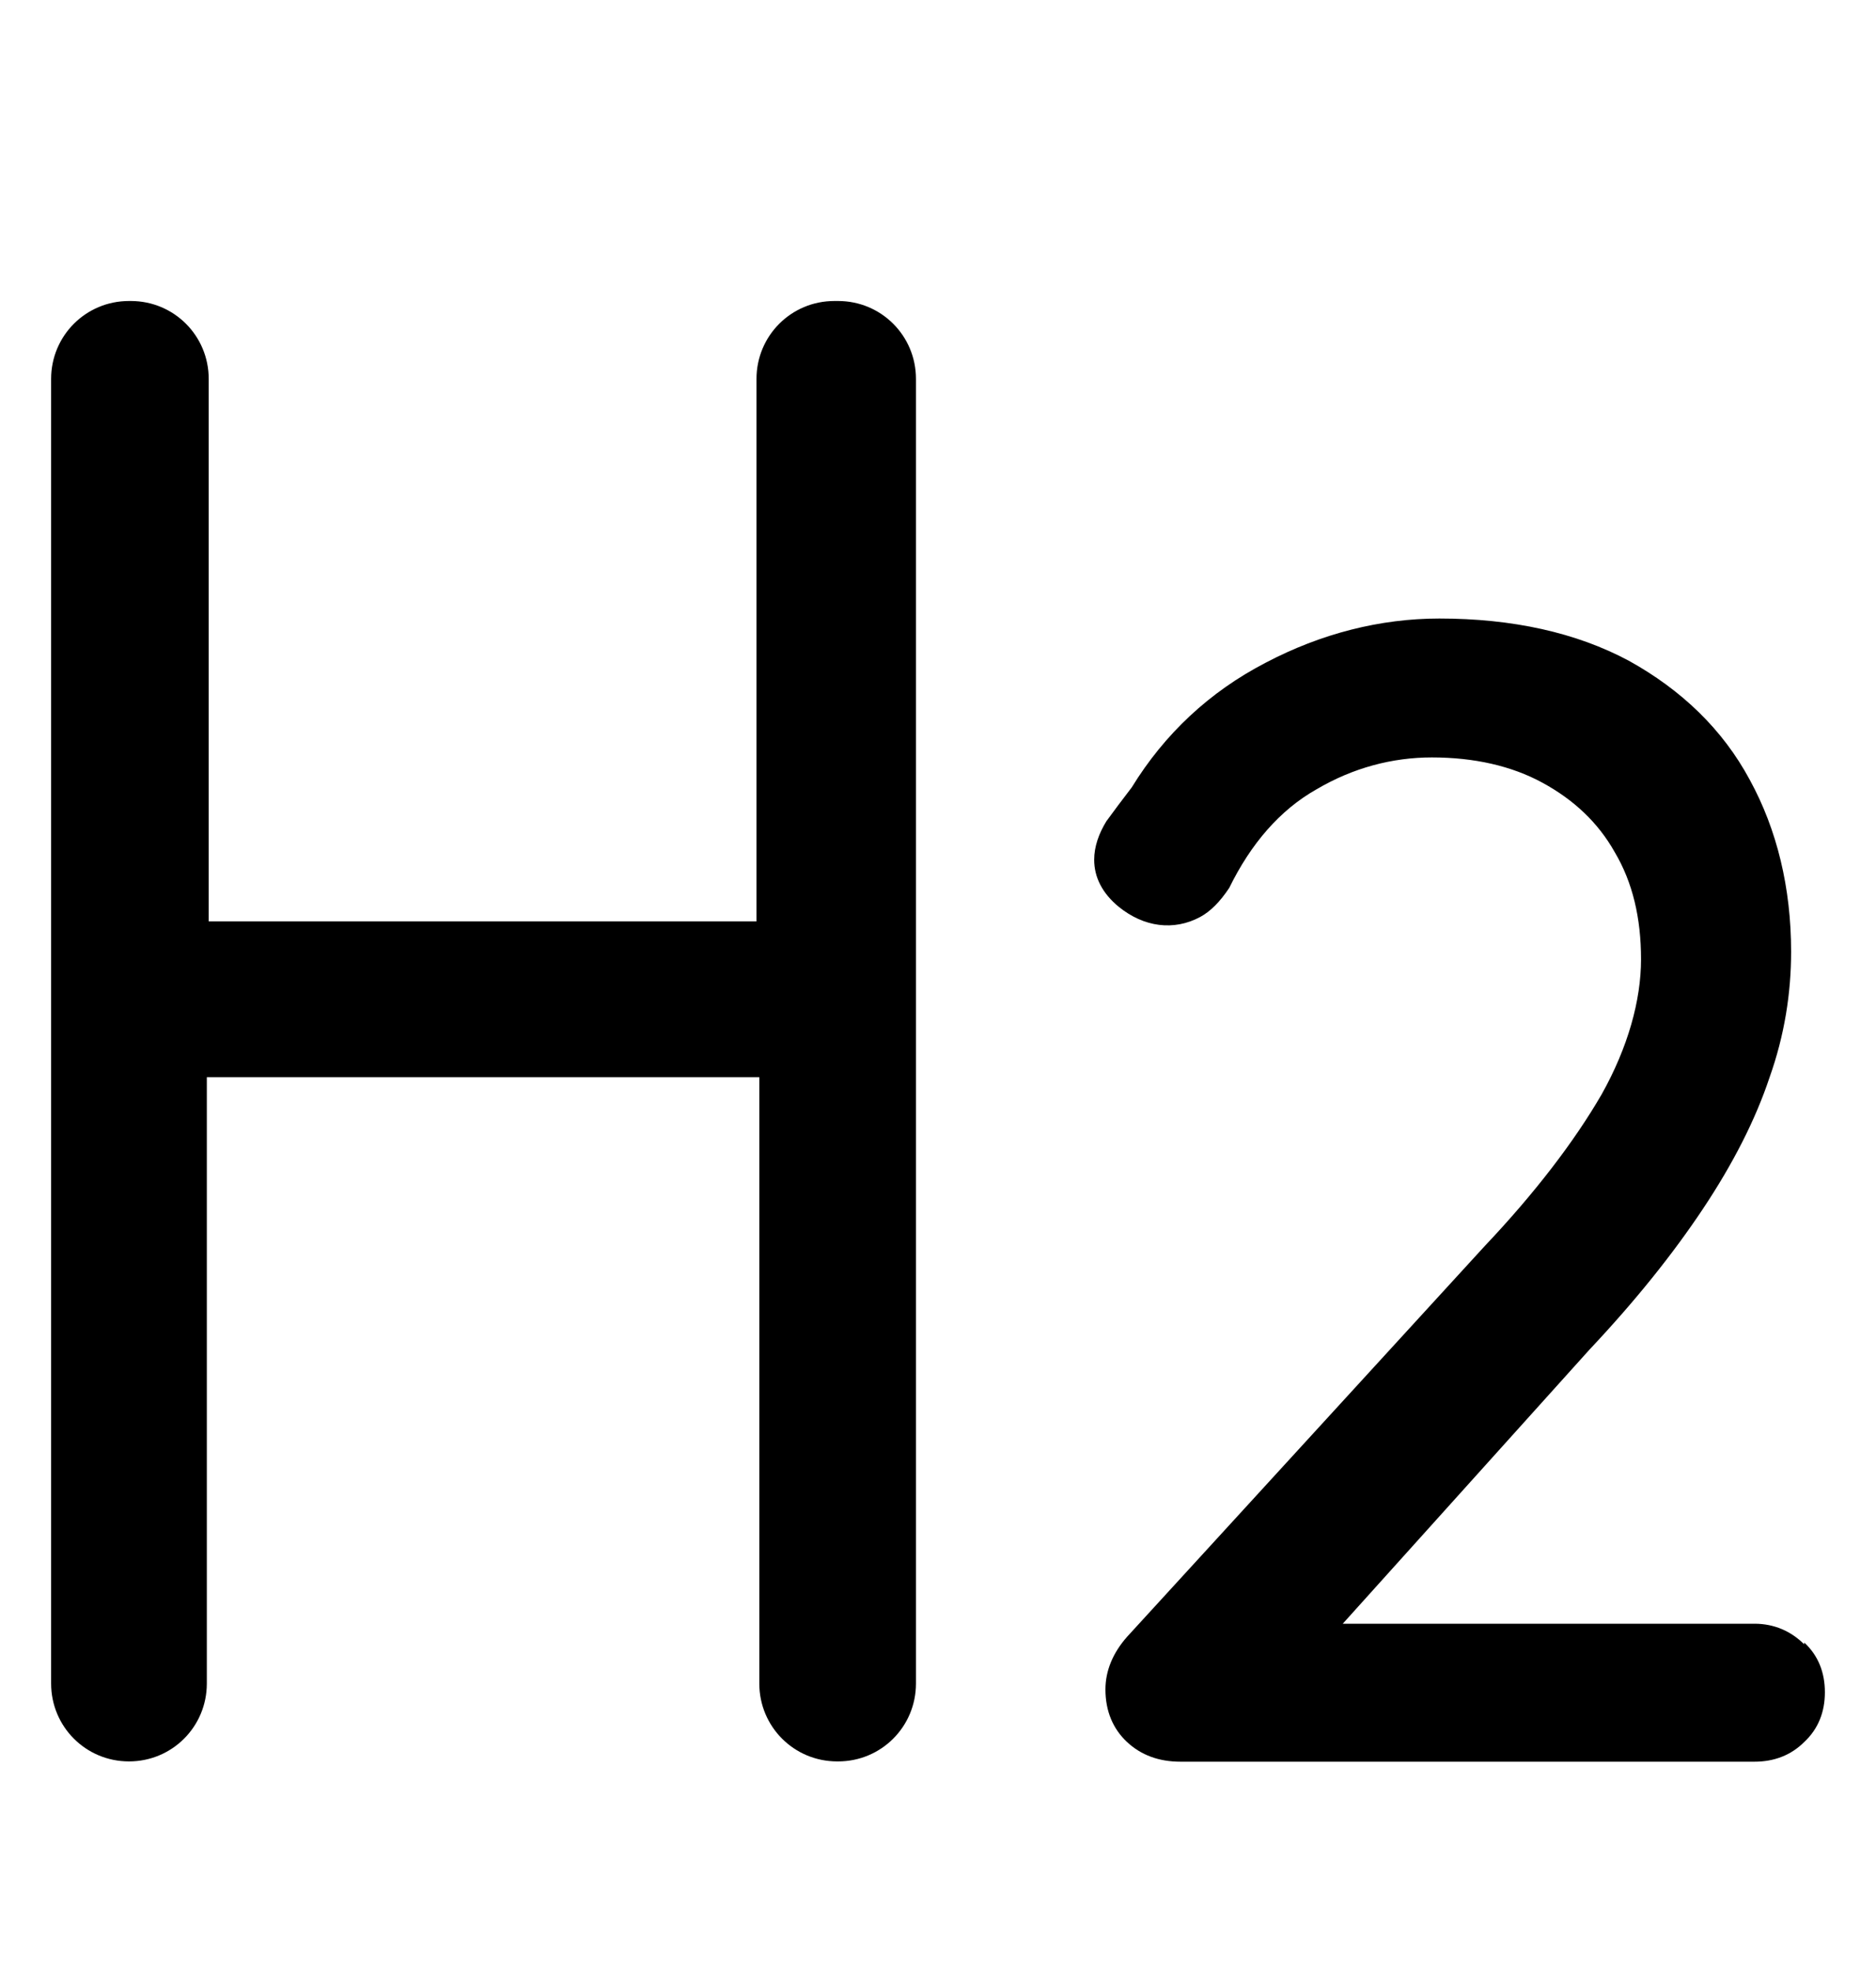 <svg width="20" height="21" viewBox="0 0 20 21" fill="none" xmlns="http://www.w3.org/2000/svg">
<path d="M19.235 17.5V17.52C19.095 17.38 18.915 17.3 18.705 17.3H14.315L16.945 14.38C17.435 13.86 17.835 13.36 18.155 12.88C18.475 12.4 18.715 11.93 18.865 11.48C19.025 11.03 19.095 10.58 19.095 10.14C19.095 9.46 18.945 8.84 18.655 8.31C18.365 7.77 17.925 7.35 17.365 7.04C16.805 6.74 16.125 6.59 15.345 6.59C14.715 6.59 14.085 6.75 13.495 7.06C12.895 7.37 12.415 7.82 12.065 8.39C11.965 8.52 11.875 8.64 11.795 8.75C11.715 8.88 11.665 9.02 11.665 9.16C11.665 9.35 11.755 9.52 11.925 9.66C12.195 9.88 12.515 9.92 12.795 9.77C12.905 9.71 13.005 9.61 13.105 9.46C13.335 8.99 13.645 8.63 14.035 8.41C14.425 8.18 14.845 8.07 15.265 8.07C15.715 8.07 16.115 8.16 16.445 8.34C16.775 8.52 17.035 8.76 17.215 9.08C17.405 9.4 17.495 9.78 17.495 10.22C17.495 10.66 17.355 11.16 17.075 11.66C16.785 12.16 16.365 12.71 15.825 13.28L12.015 17.44C11.865 17.61 11.785 17.8 11.785 18C11.785 18.23 11.865 18.42 12.015 18.56C12.165 18.7 12.355 18.77 12.585 18.77H18.705C18.915 18.77 19.095 18.7 19.235 18.56C19.385 18.42 19.455 18.24 19.455 18.03C19.455 17.82 19.385 17.64 19.235 17.5Z" fill="black"/>
<path d="M8.935 3.207H8.895C8.435 3.207 8.065 3.577 8.065 4.037V9.817H2.225V4.037C2.225 3.577 1.855 3.207 1.395 3.207H1.375C0.915 3.207 0.545 3.577 0.545 4.037V17.937C0.545 18.397 0.915 18.767 1.375 18.767C1.835 18.767 2.205 18.397 2.205 17.937V11.477H8.095V17.937C8.095 18.397 8.465 18.767 8.925 18.767H8.935C9.395 18.767 9.765 18.397 9.765 17.937V4.037C9.765 3.577 9.395 3.207 8.935 3.207Z" fill="black"/>
</svg>
